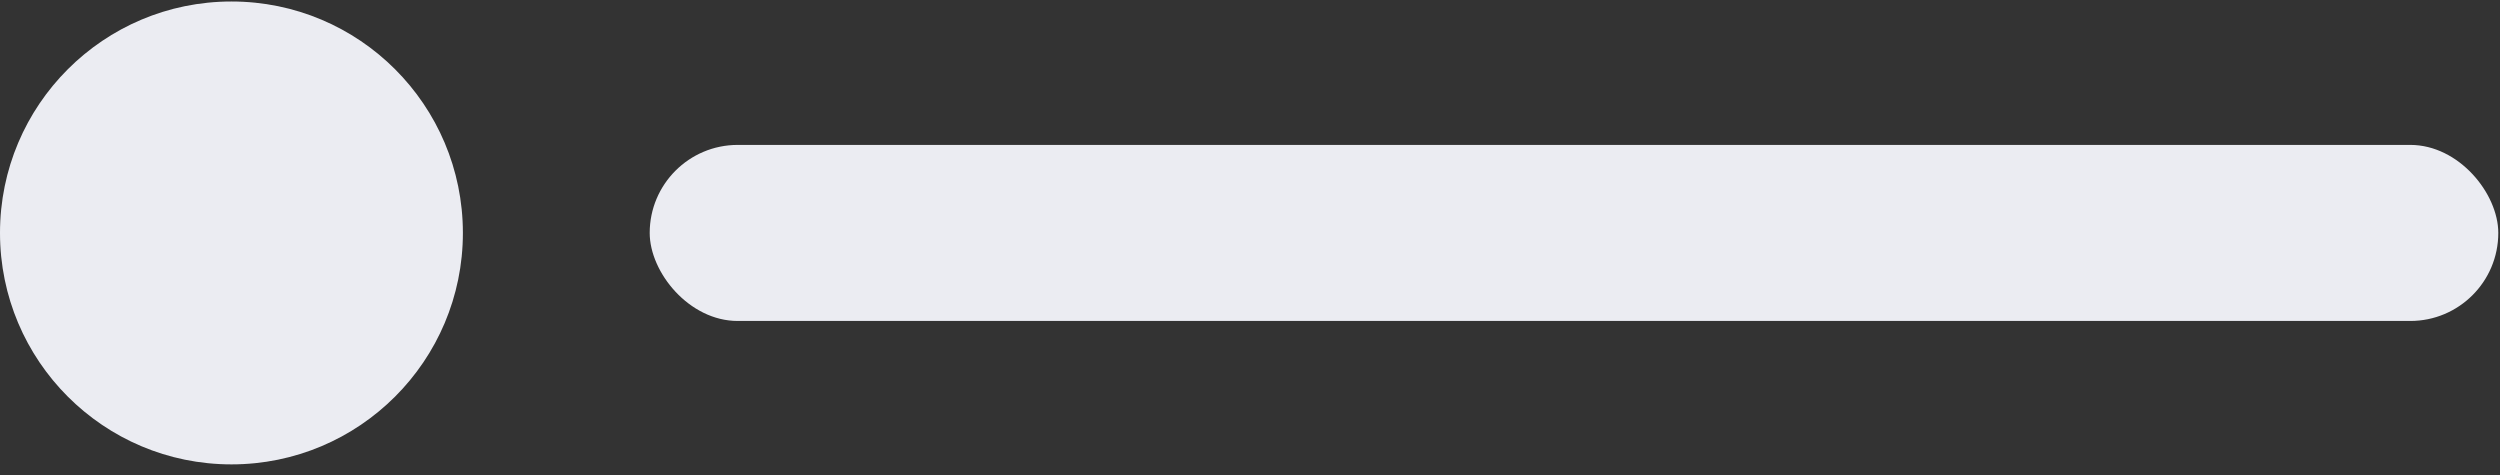 <svg width="142" height="27" viewBox="0 0 142 27" fill="none" xmlns="http://www.w3.org/2000/svg">
<rect x="0" y="0" width="142" height="27" fill="#333333" stroke="none"/>
<circle cx="13.146" cy="13.231" r="13.146" fill="#EBECF2"/>
<rect x="36.903" y="8.231" width="105" height="10" rx="5" fill="#EBECF2"/>
</svg>
